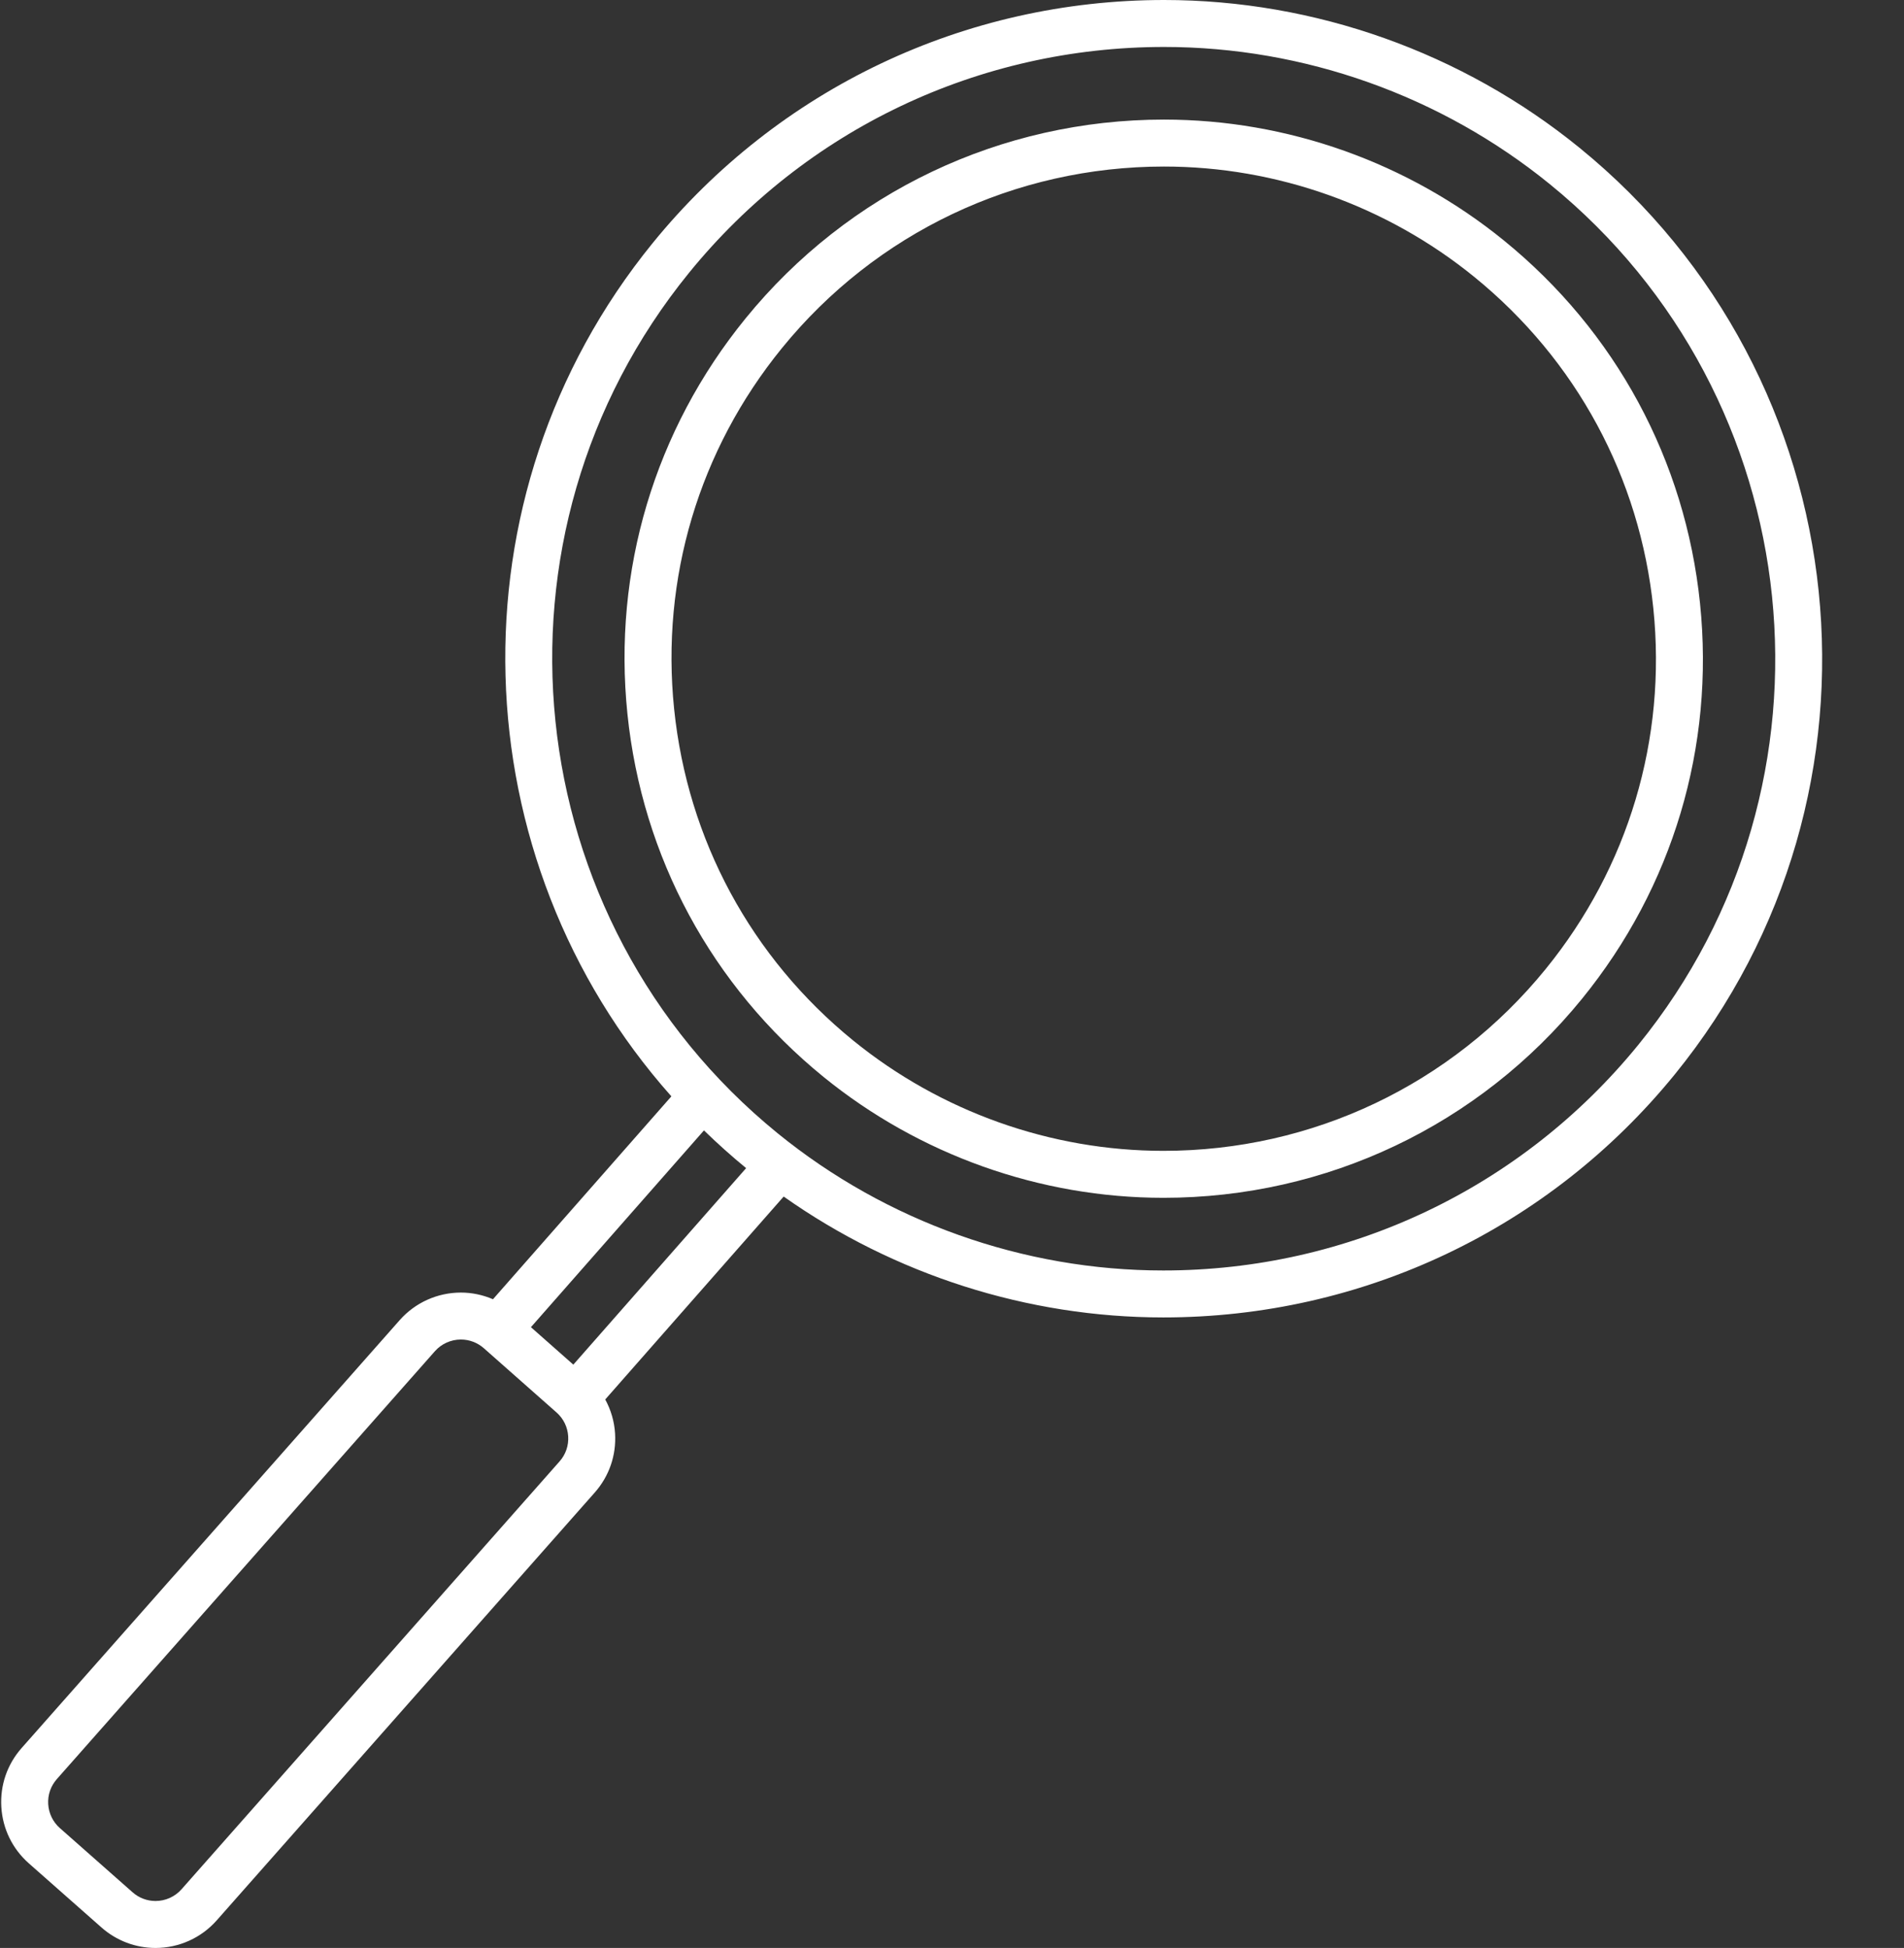 <?xml version="1.0" encoding="UTF-8" standalone="no"?><svg xmlns="http://www.w3.org/2000/svg" xmlns:xlink="http://www.w3.org/1999/xlink" fill="#000000" height="1448.7" preserveAspectRatio="xMidYMid meet" version="1" viewBox="382.7 336.3 1415.9 1448.7" width="1415.9" zoomAndPan="magnify"><rect x="382.7" y="336.3" width="1415.9" height="1448.7" fill="#333333" stroke="none"/><g fill="#ffffff" id="change1_1"><path d="M 1601.078 1113.281 C 1514.25 1219.969 1385.496 1281.168 1247.801 1281.168 C 1143.762 1281.168 1041.91 1244.938 961.023 1179.16 C 766.418 1020.809 736.871 733.68 895.156 539.105 C 981.957 432.406 1110.703 371.223 1248.387 371.223 C 1352.438 371.223 1454.305 407.461 1535.215 473.266 C 1729.758 631.504 1759.305 918.621 1601.078 1113.281 Z M 809.055 1351.199 L 777.523 1323.34 L 906.195 1177 C 916.164 1186.699 926.609 1196.07 937.555 1205.051 Z M 798.82 1423.168 L 517.688 1741.379 C 512.801 1746.918 505.75 1750.09 498.355 1750.09 C 492.07 1750.09 486.008 1747.801 481.289 1743.609 L 427.23 1695.879 C 422.059 1691.309 418.98 1684.988 418.551 1678.109 C 418.121 1671.23 420.395 1664.609 424.961 1659.438 L 706.098 1341.23 C 710.98 1335.699 718.031 1332.52 725.438 1332.52 C 731.723 1332.52 737.777 1334.82 742.492 1338.98 L 796.559 1386.77 C 801.727 1391.328 804.809 1397.641 805.234 1404.52 C 805.66 1411.391 803.383 1418.008 798.82 1423.168 Z M 1557.238 446.168 C 1470.137 375.316 1360.449 336.301 1248.387 336.301 C 1100.152 336.301 961.527 402.188 868.062 517.062 C 714.52 705.809 725.152 975.414 881.965 1151.668 L 749.301 1302.559 C 741.812 1299.348 733.723 1297.598 725.438 1297.598 C 708.012 1297.598 691.422 1305.078 679.918 1318.117 L 398.797 1636.309 C 388.051 1648.461 382.68 1664.078 383.695 1680.277 C 384.699 1696.461 391.941 1711.289 404.098 1722.051 L 458.156 1769.777 C 469.258 1779.598 483.535 1785.02 498.355 1785.02 C 515.777 1785.02 532.371 1777.531 543.867 1764.488 L 824.988 1446.309 C 835.727 1434.16 841.09 1418.559 840.09 1402.367 C 839.535 1393.359 836.977 1384.801 832.781 1377.098 L 965.473 1226.188 C 1047.801 1284.309 1146.809 1316.09 1247.801 1316.09 C 1396.043 1316.09 1534.688 1250.211 1628.164 1135.32 C 1798.543 925.703 1766.719 616.555 1557.238 446.168" fill="inherit"/><path d="M 1532.012 1057.129 C 1462.184 1142.965 1358.621 1192.195 1247.852 1192.195 C 1164.156 1192.195 1082.215 1163.047 1017.133 1110.105 C 941.309 1048.426 894.027 960.902 884.02 863.645 C 874.012 766.391 902.477 671.059 964.16 595.223 C 1033.996 509.387 1137.562 460.16 1248.328 460.16 C 1332.023 460.16 1413.977 489.316 1479.059 542.262 C 1554.902 603.938 1602.195 691.461 1612.188 788.719 C 1622.191 885.965 1593.719 981.285 1532.012 1057.129 Z M 1646.922 785.148 C 1635.973 678.617 1584.184 582.734 1501.086 515.164 C 1429.801 457.172 1340.039 425.234 1248.328 425.234 C 1127.004 425.234 1013.555 479.156 937.066 573.188 C 869.492 656.254 838.316 760.684 849.281 867.227 C 860.242 973.758 912.031 1069.633 995.098 1137.203 C 1066.391 1195.184 1156.152 1227.125 1247.852 1227.125 C 1369.176 1227.125 1482.629 1173.195 1559.109 1079.168 C 1626.699 996.086 1657.875 891.668 1646.922 785.148" fill="inherit"/></g></svg>